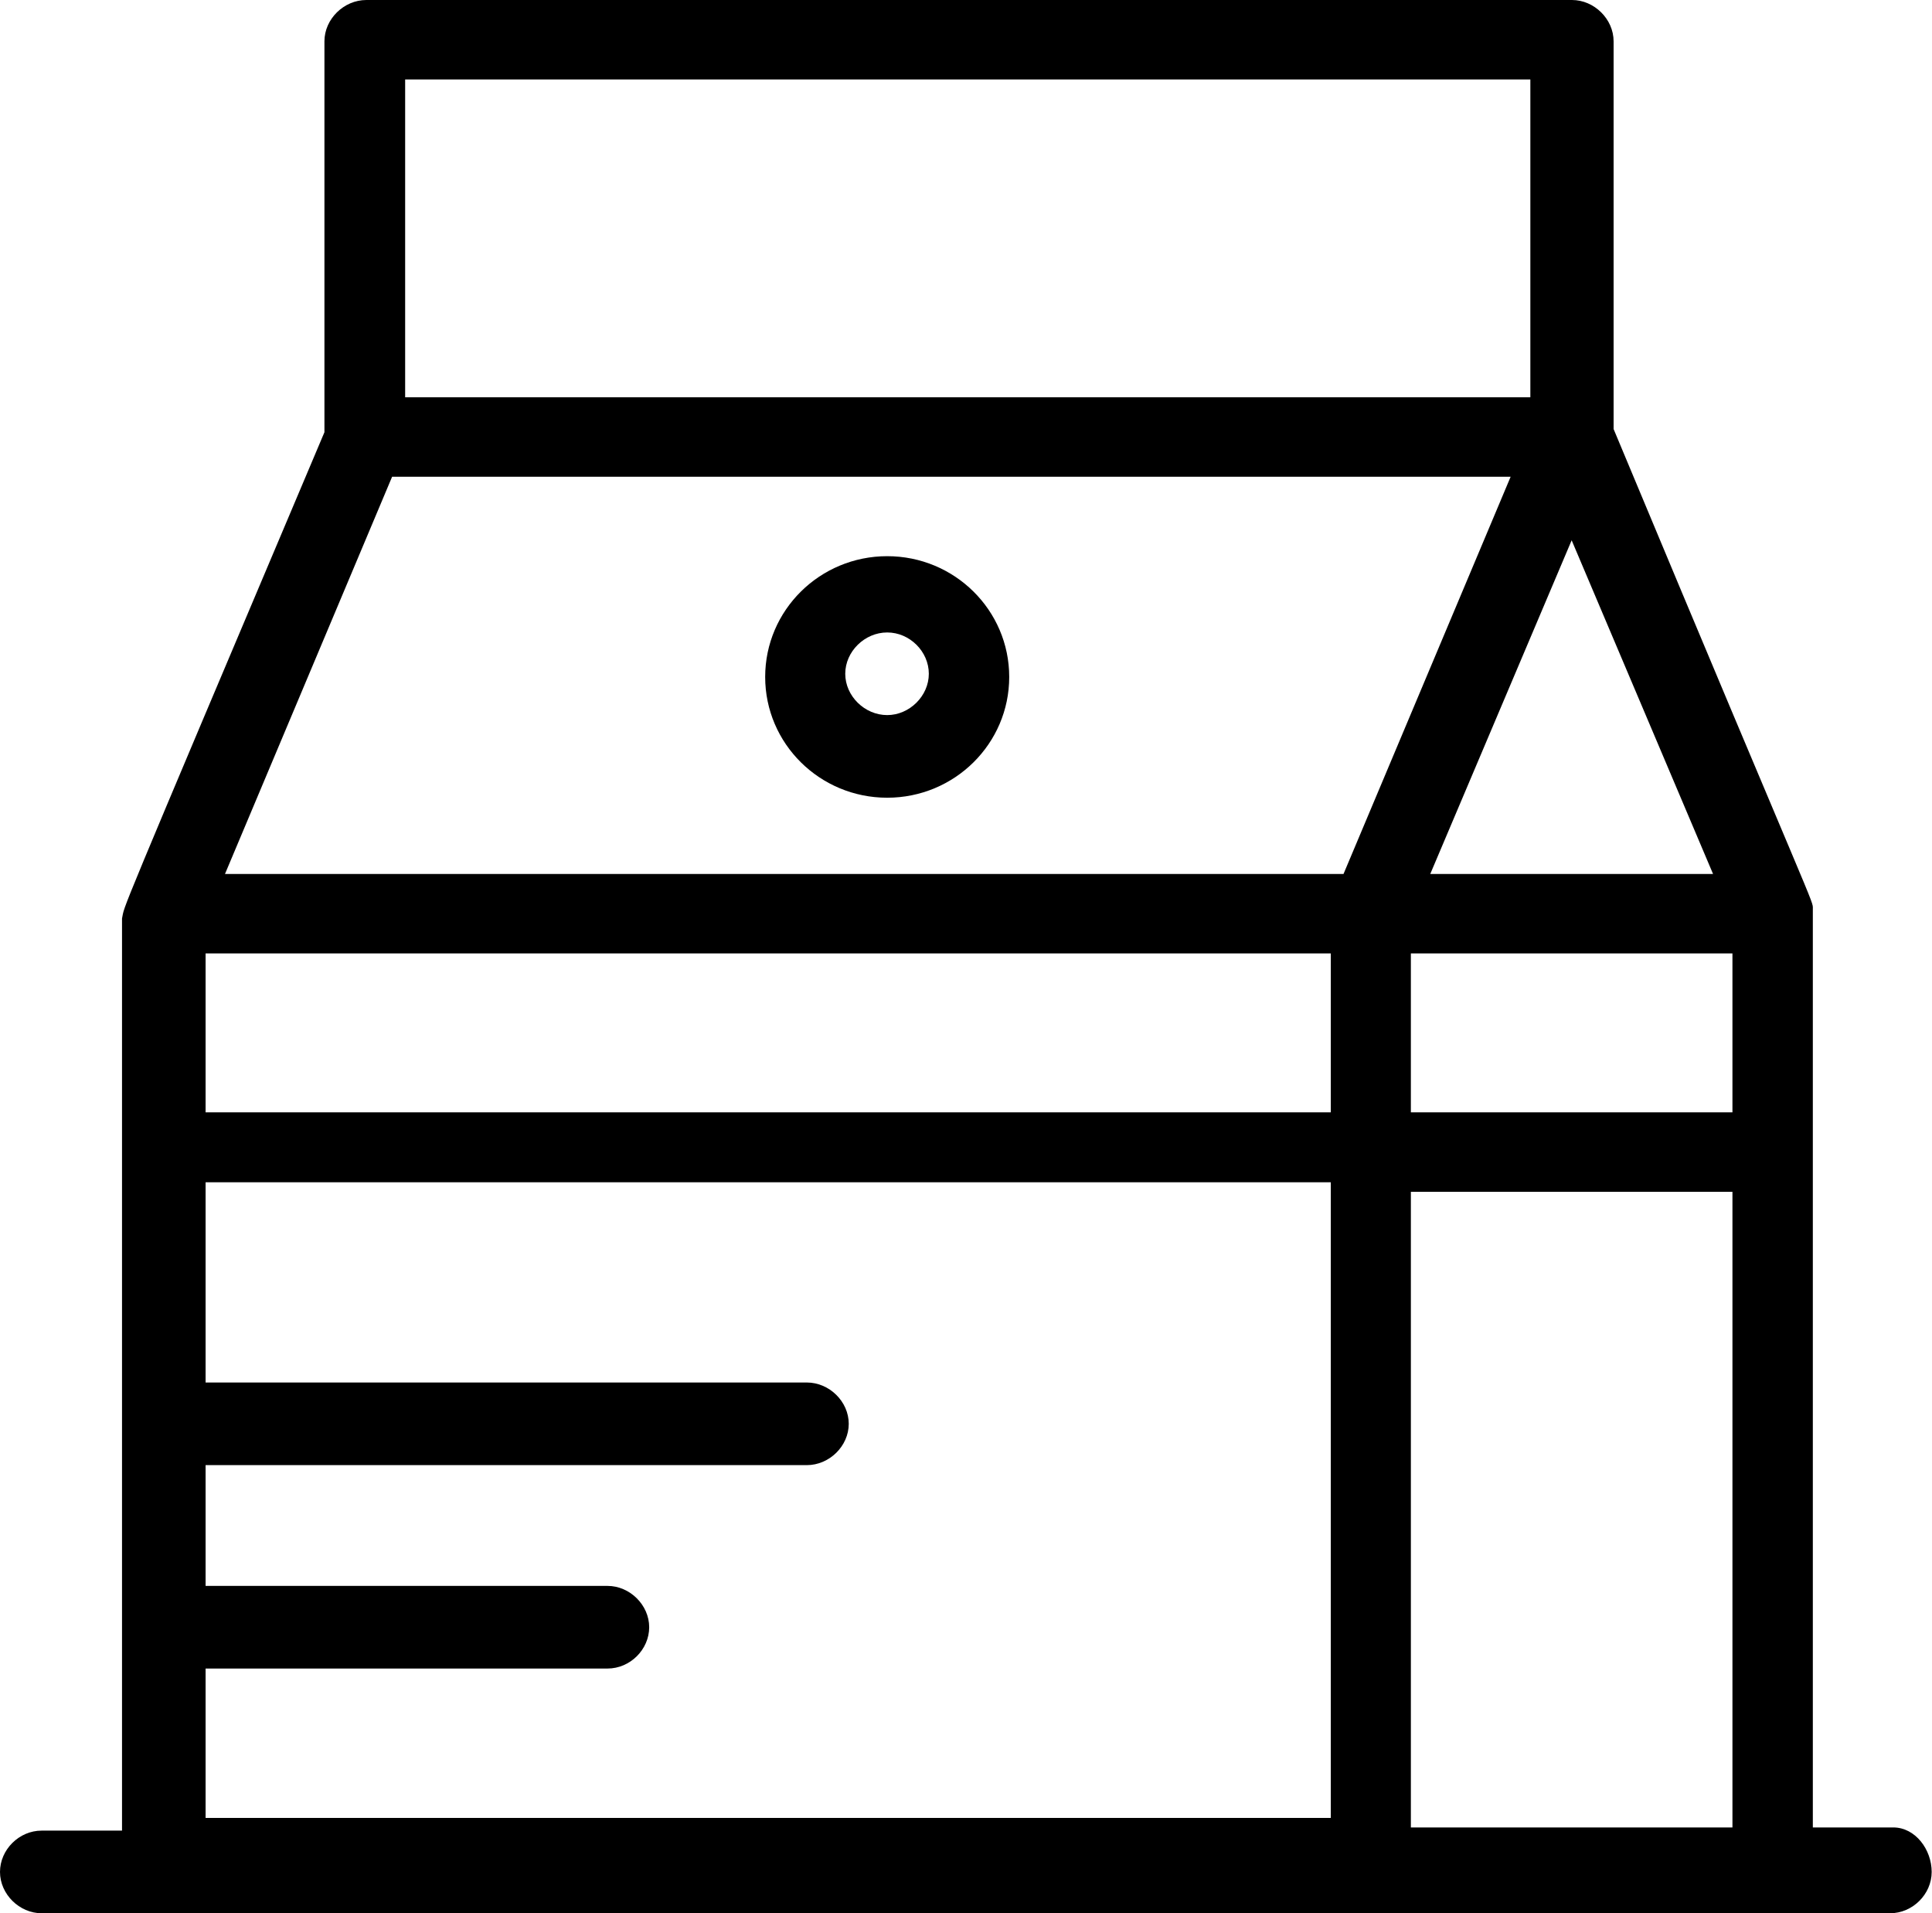 <svg xmlns="http://www.w3.org/2000/svg" id="Calque_2" data-name="Calque 2" viewBox="0 0 60.8 60.2"><defs><style>      .cls-1 {        stroke-width: 0px;      }    </style></defs><g id="_1" data-name="1"><g id="_207_Bottle_Drink_Food_Juice_Milk" data-name="207, Bottle, Drink, Food, Juice, Milk"><g><path class="cls-1" d="m27.92,17.5c-2.12,0-3.84,1.7-3.84,3.8s1.72,3.8,3.84,3.8,3.84-1.7,3.84-3.8-1.72-3.8-3.84-3.8Zm0,5c-.71,0-1.32-.6-1.32-1.3s.61-1.3,1.32-1.3,1.31.6,1.31,1.3-.61,1.3-1.31,1.3Z"></path><path class="cls-1" d="m59.58,57.5h-2.53c0-30.8,0-28.7,0-28.9,0-.3.2.4-6.27-15.1V1.3c0-.7-.61-1.3-1.31-1.3H11.53c-.71,0-1.32.6-1.32,1.3v12.3C3.44,29.6,3.95,28.4,3.84,28.9v28.7H1.31c-.71,0-1.31.6-1.31,1.3s.61,1.3,1.31,1.3h58.17c.71,0,1.31-.6,1.31-1.3s-.51-1.4-1.21-1.4ZM6.47,30h35.41v5H6.47v-5Zm42.99-13l4.45,10.5h-8.9l4.45-10.5Zm-5.06,13h10.12v5h-10.12v-5ZM12.75,2.5h35.41v10H12.75V2.5Zm-.41,12.5h35.2l-5.26,12.5H7.08l5.26-12.5Zm-5.87,37.5h12.65c.71,0,1.31-.6,1.31-1.3s-.61-1.3-1.31-1.3H6.47v-3.8h18.92c.71,0,1.32-.6,1.32-1.3s-.61-1.3-1.32-1.3H6.47v-6.3h35.41v20H6.47v-4.7Zm37.93,5v-20h10.12v20h-10.12Z"></path></g></g></g></svg>